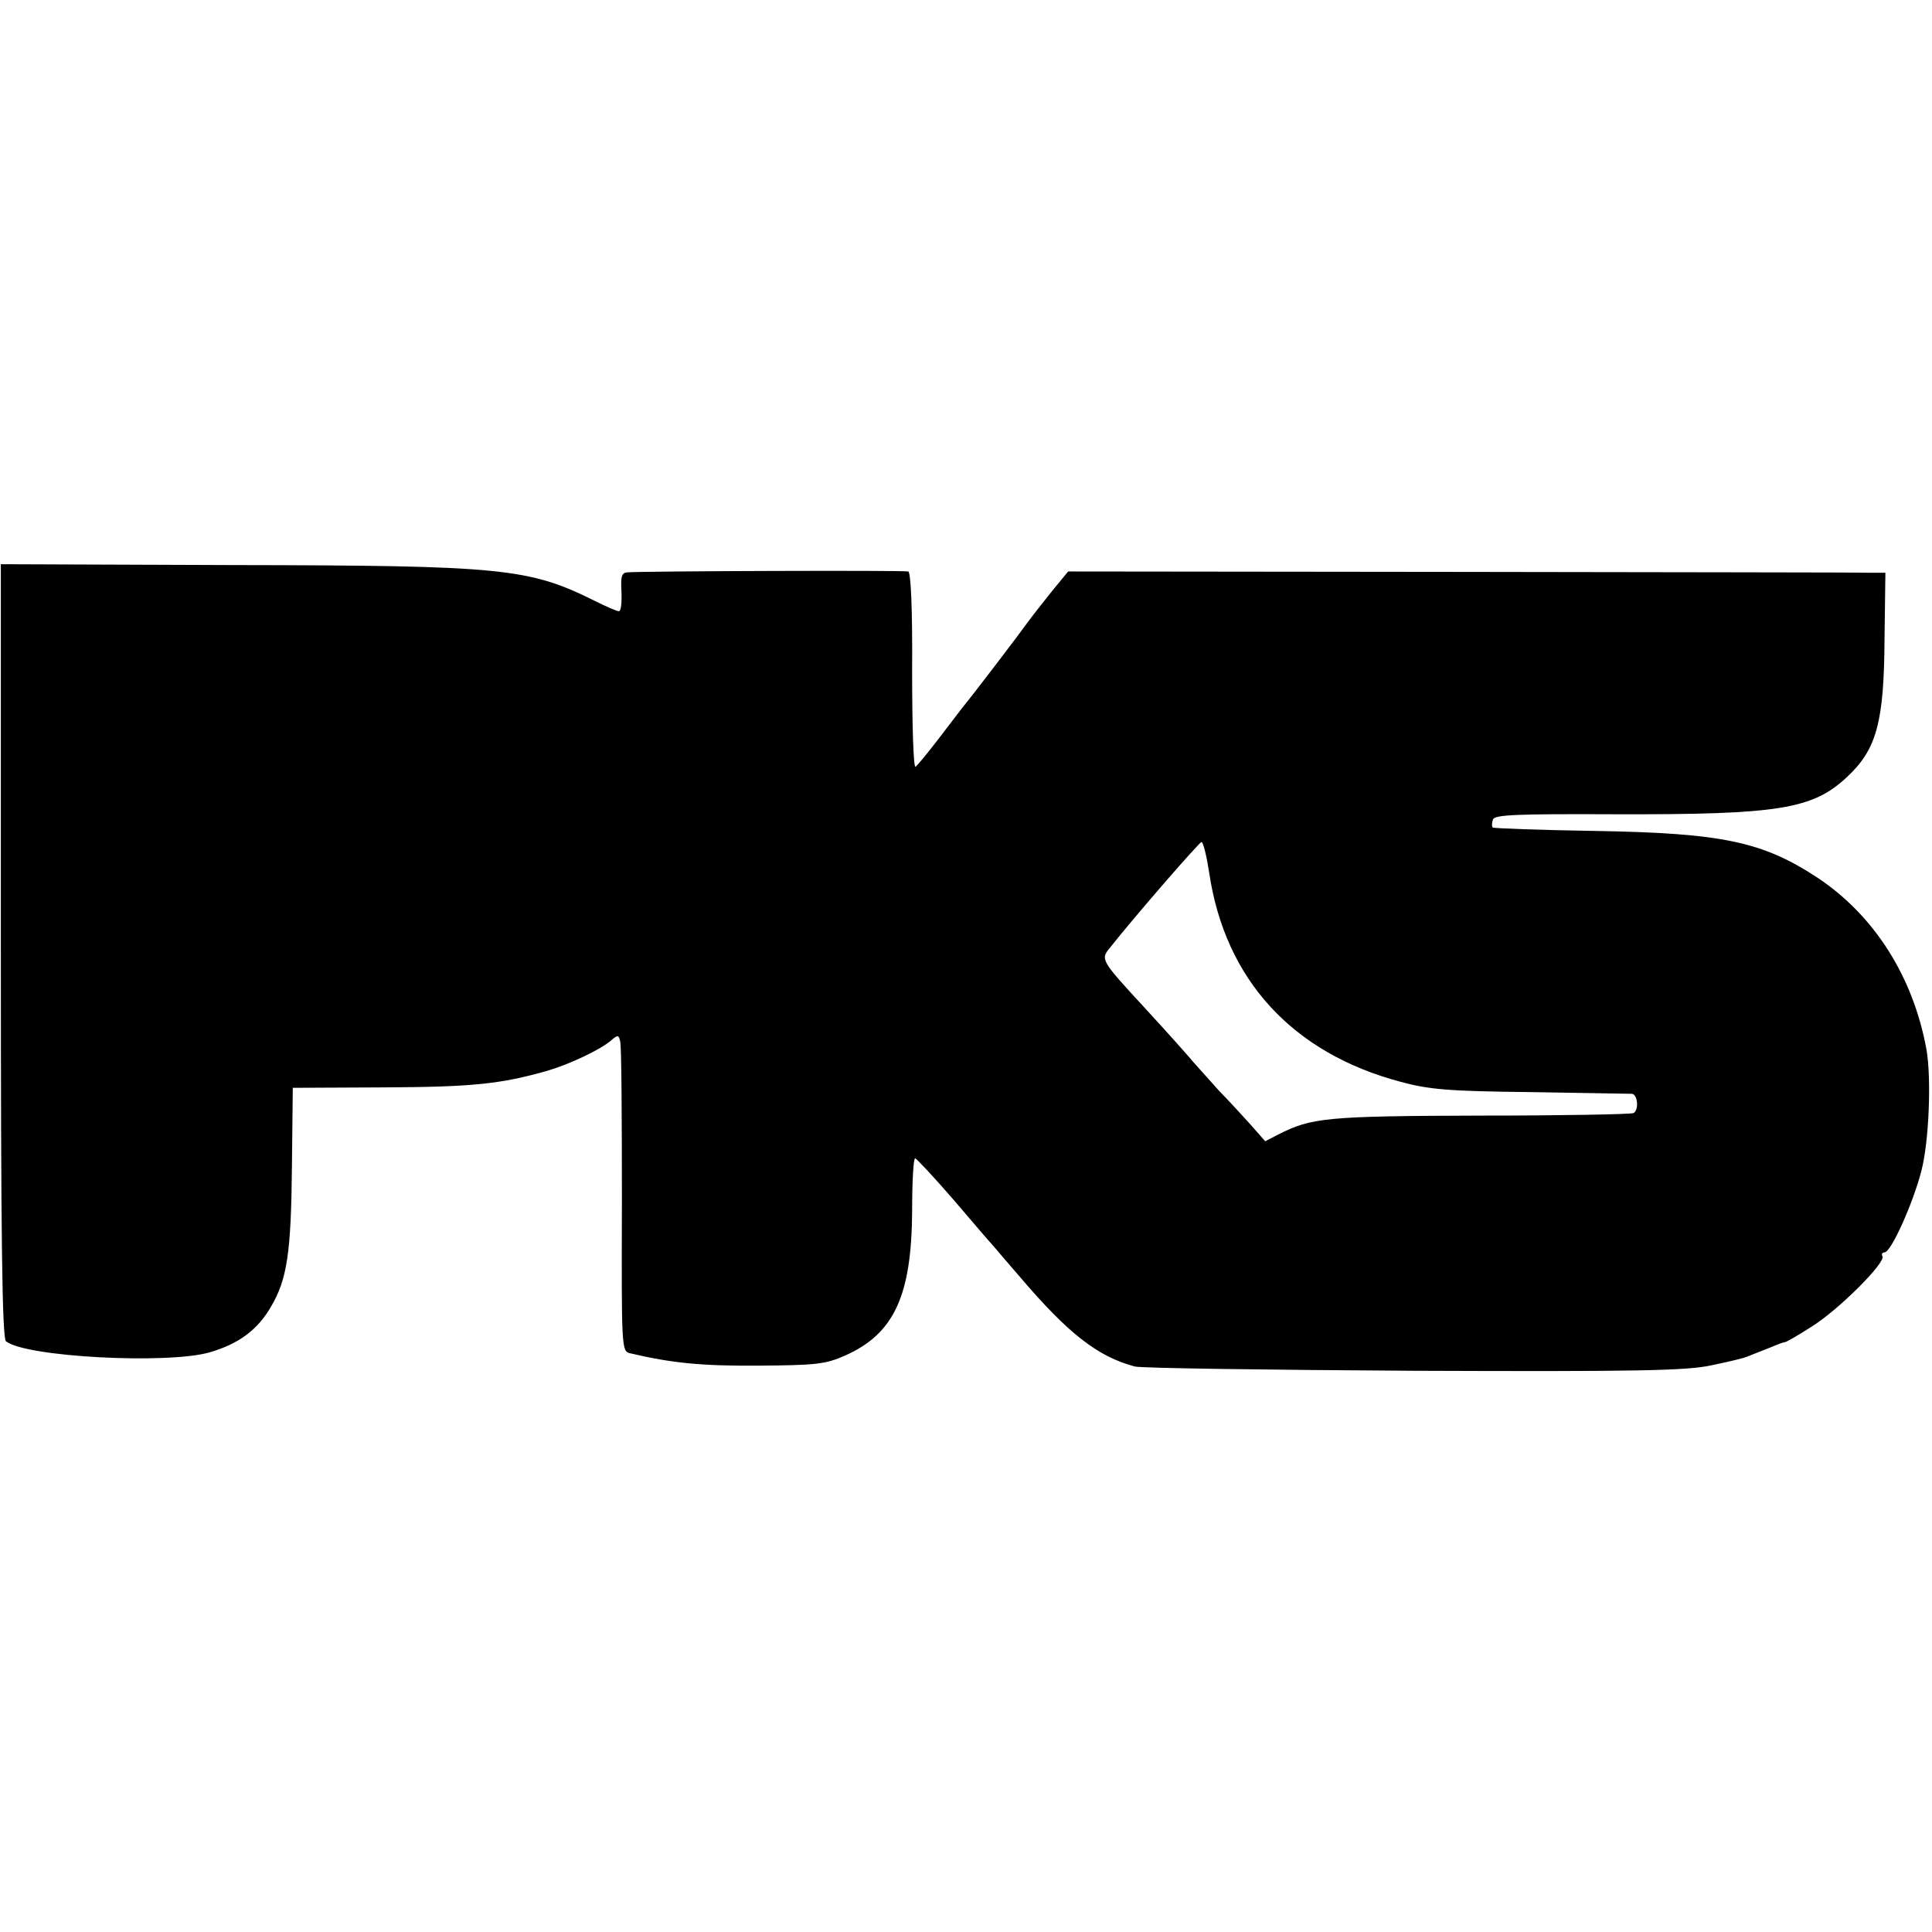 <?xml version="1.0" standalone="no"?>
<!DOCTYPE svg PUBLIC "-//W3C//DTD SVG 20010904//EN"
 "http://www.w3.org/TR/2001/REC-SVG-20010904/DTD/svg10.dtd">
<svg version="1.0" xmlns="http://www.w3.org/2000/svg"
 width="452pt" height="452pt" viewBox="0 0 452 452"
 preserveAspectRatio="xMidYMid meet">
<g transform="translate(0,452) scale(0.1,-0.1)"
fill="#000000" stroke="none">
<path d="M2 2295 c0 -664 3 -907 12 -913 46 -37 378 -54 476 -26 69 20 113 53
144 107 38 64 47 127 49 328 l2 184 215 1 c207 1 272 8 381 39 51 15 126 50
150 72 14 12 17 12 20 -4 3 -10 4 -177 4 -371 -1 -348 -1 -353 19 -358 98 -23
167 -30 300 -29 135 1 157 3 204 24 114 51 155 140 156 339 0 67 3 122 7 122
3 0 44 -44 90 -97 46 -54 88 -103 94 -109 5 -6 32 -38 60 -70 113 -133 183
-188 270 -211 17 -4 311 -8 655 -10 519 -2 637 0 695 13 39 8 77 17 85 21 8 3
17 7 20 8 3 1 18 7 33 13 16 7 30 12 33 12 3 0 31 16 62 36 63 39 175 151 166
165 -3 5 0 9 5 9 15 0 66 113 86 190 18 68 24 217 12 285 -31 170 -122 313
-254 401 -129 85 -223 105 -522 110 -128 2 -236 6 -239 8 -2 3 -2 11 1 19 4
11 58 13 288 12 381 -1 460 12 540 87 70 65 87 129 88 327 l2 151 -38 0 c-21
1 -451 1 -956 2 l-918 1 -37 -45 c-20 -25 -46 -58 -57 -73 -17 -24 -128 -170
-153 -200 -4 -5 -29 -38 -55 -72 -26 -34 -51 -64 -55 -67 -5 -3 -8 98 -8 224
1 145 -3 231 -9 233 -9 3 -614 1 -657 -2 -14 -1 -16 -10 -14 -46 1 -25 -1 -45
-6 -45 -5 0 -30 11 -56 24 -155 77 -215 83 -847 84 l-543 2 0 -905z m2827 183
c37 -250 195 -422 448 -489 66 -18 113 -22 303 -24 124 -2 231 -4 238 -4 13
-1 17 -37 4 -45 -5 -3 -167 -6 -360 -6 -360 -1 -394 -5 -471 -44 l-31 -16 -37
42 c-21 23 -52 57 -70 75 -17 19 -44 49 -60 67 -15 18 -66 75 -113 126 -105
114 -106 115 -83 143 61 77 209 247 214 247 4 0 12 -33 18 -72z"/>
</g>
</svg>
